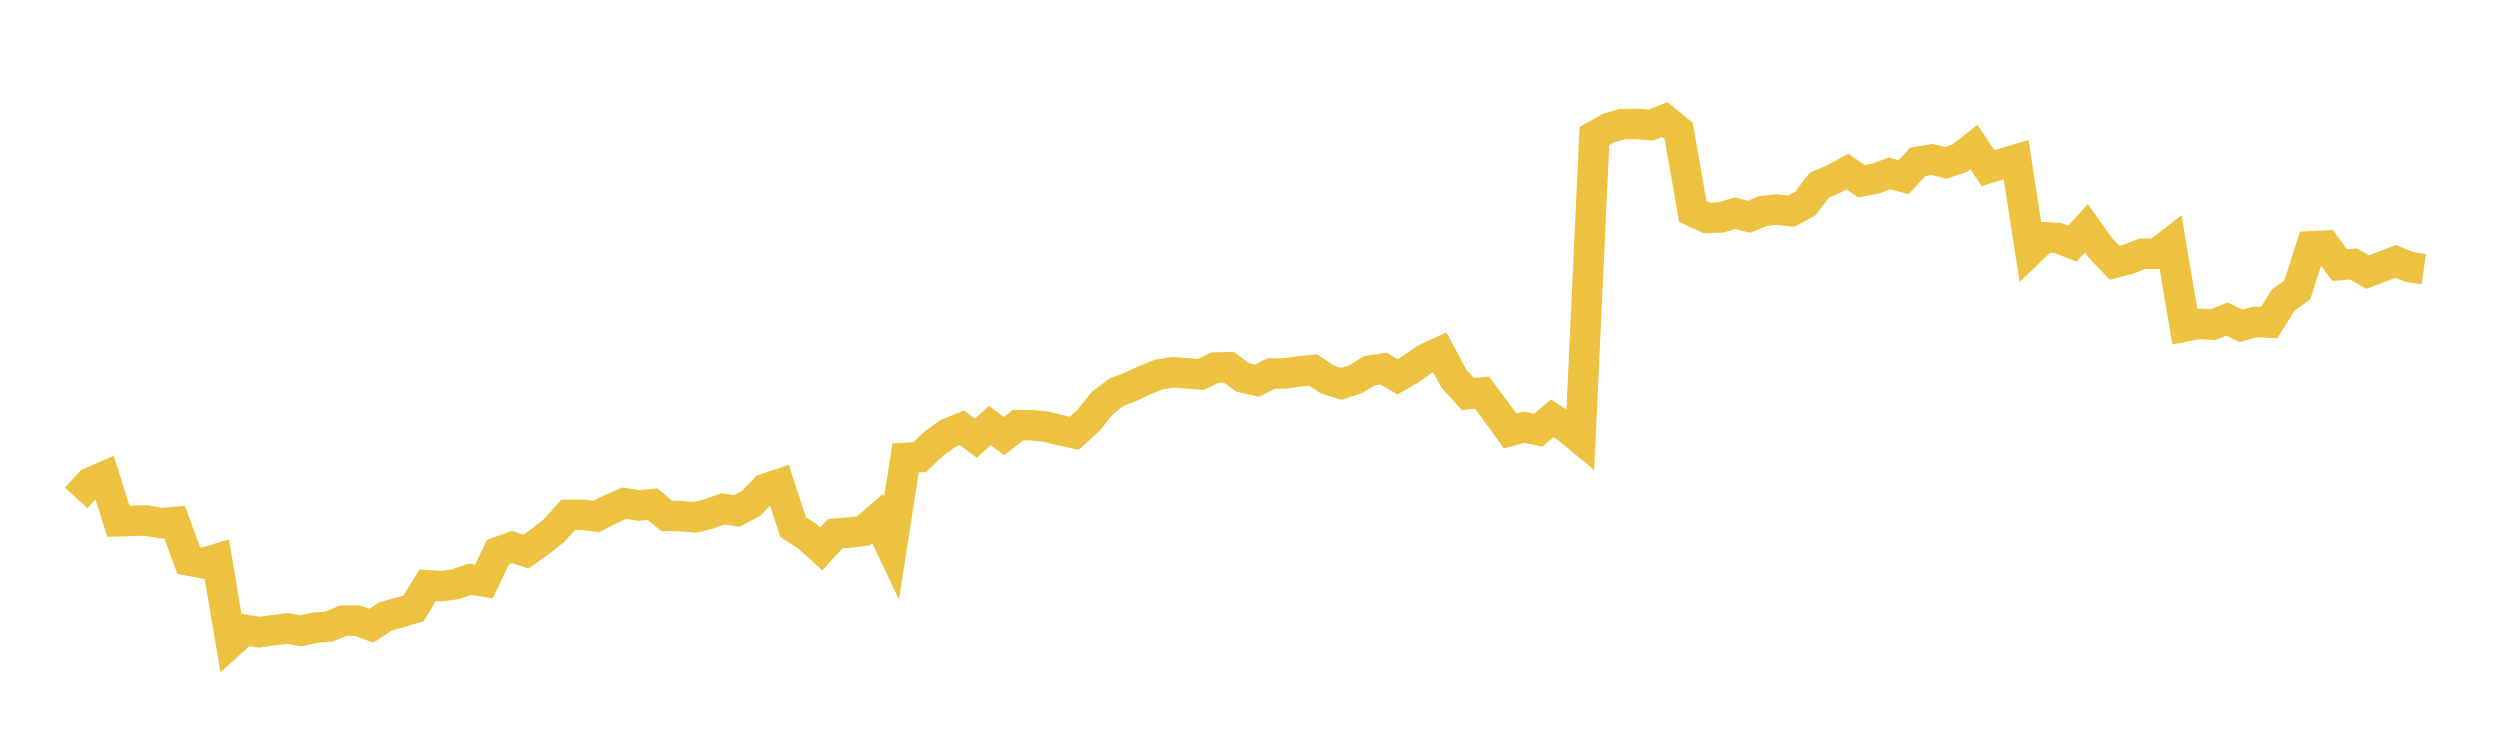 <svg width="164" height="48" xmlns="http://www.w3.org/2000/svg" xmlns:xlink="http://www.w3.org/1999/xlink"><path fill="none" stroke="rgb(237,194,64)" stroke-width="2" d="M5,32.663L5.922,31.66L6.844,31.26L7.766,34.194L8.689,34.165L9.611,34.144L10.533,34.321L11.455,34.242L12.377,36.773L13.299,36.946L14.222,36.668L15.144,42.14L16.066,41.315L16.988,41.471L17.91,41.342L18.832,41.225L19.754,41.383L20.677,41.174L21.599,41.096L22.521,40.713L23.443,40.714L24.365,41.05L25.287,40.436L26.21,40.181L27.132,39.907L28.054,38.394L28.976,38.449L29.898,38.32L30.82,37.997L31.743,38.149L32.665,36.222L33.587,35.88L34.509,36.187L35.431,35.529L36.353,34.797L37.275,33.776L38.198,33.77L39.12,33.883L40.042,33.408L40.964,33.01L41.886,33.16L42.808,33.072L43.731,33.838L44.653,33.856L45.575,33.943L46.497,33.716L47.419,33.383L48.341,33.521L49.263,33.027L50.186,32.069L51.108,31.759L52.03,34.575L52.952,35.175L53.874,36.005L54.796,35.006L55.719,34.934L56.641,34.824L57.563,34.03L58.485,35.971L59.407,30.039L60.329,29.988L61.251,29.112L62.174,28.44L63.096,28.065L64.018,28.741L64.94,27.919L65.862,28.608L66.784,27.896L67.707,27.898L68.629,27.985L69.551,28.222L70.473,28.424L71.395,27.586L72.317,26.434L73.24,25.731L74.162,25.378L75.084,24.939L76.006,24.575L76.928,24.422L77.85,24.492L78.772,24.562L79.695,24.114L80.617,24.091L81.539,24.769L82.461,24.974L83.383,24.502L84.305,24.498L85.228,24.356L86.15,24.274L87.072,24.89L87.994,25.18L88.916,24.881L89.838,24.318L90.76,24.182L91.683,24.723L92.605,24.176L93.527,23.53L94.449,23.106L95.371,24.83L96.293,25.856L97.216,25.753L98.138,26.99L99.06,28.273L99.982,28.023L100.904,28.221L101.826,27.449L102.749,28.03L103.671,28.788L104.593,8.928L105.515,8.402L106.437,8.137L107.359,8.127L108.281,8.21L109.204,7.846L110.126,8.596L111.048,13.874L111.97,14.298L112.892,14.262L113.814,13.985L114.737,14.223L115.659,13.845L116.581,13.748L117.503,13.853L118.425,13.353L119.347,12.15L120.269,11.753L121.192,11.256L122.114,11.892L123.036,11.713L123.958,11.377L124.88,11.618L125.802,10.62L126.725,10.461L127.647,10.687L128.569,10.375L129.491,9.642L130.413,11.031L131.335,10.74L132.257,10.466L133.18,16.448L134.102,15.559L135.024,15.62L135.946,15.981L136.868,14.975L137.79,16.265L138.713,17.234L139.635,16.999L140.557,16.642L141.479,16.648L142.401,15.934L143.323,21.418L144.246,21.243L145.168,21.3L146.09,20.934L147.012,21.376L147.934,21.116L148.856,21.16L149.778,19.69L150.701,19.022L151.623,16.156L152.545,16.109L153.467,17.391L154.389,17.312L155.311,17.851L156.234,17.507L157.156,17.145L158.078,17.52L159,17.654"></path></svg>